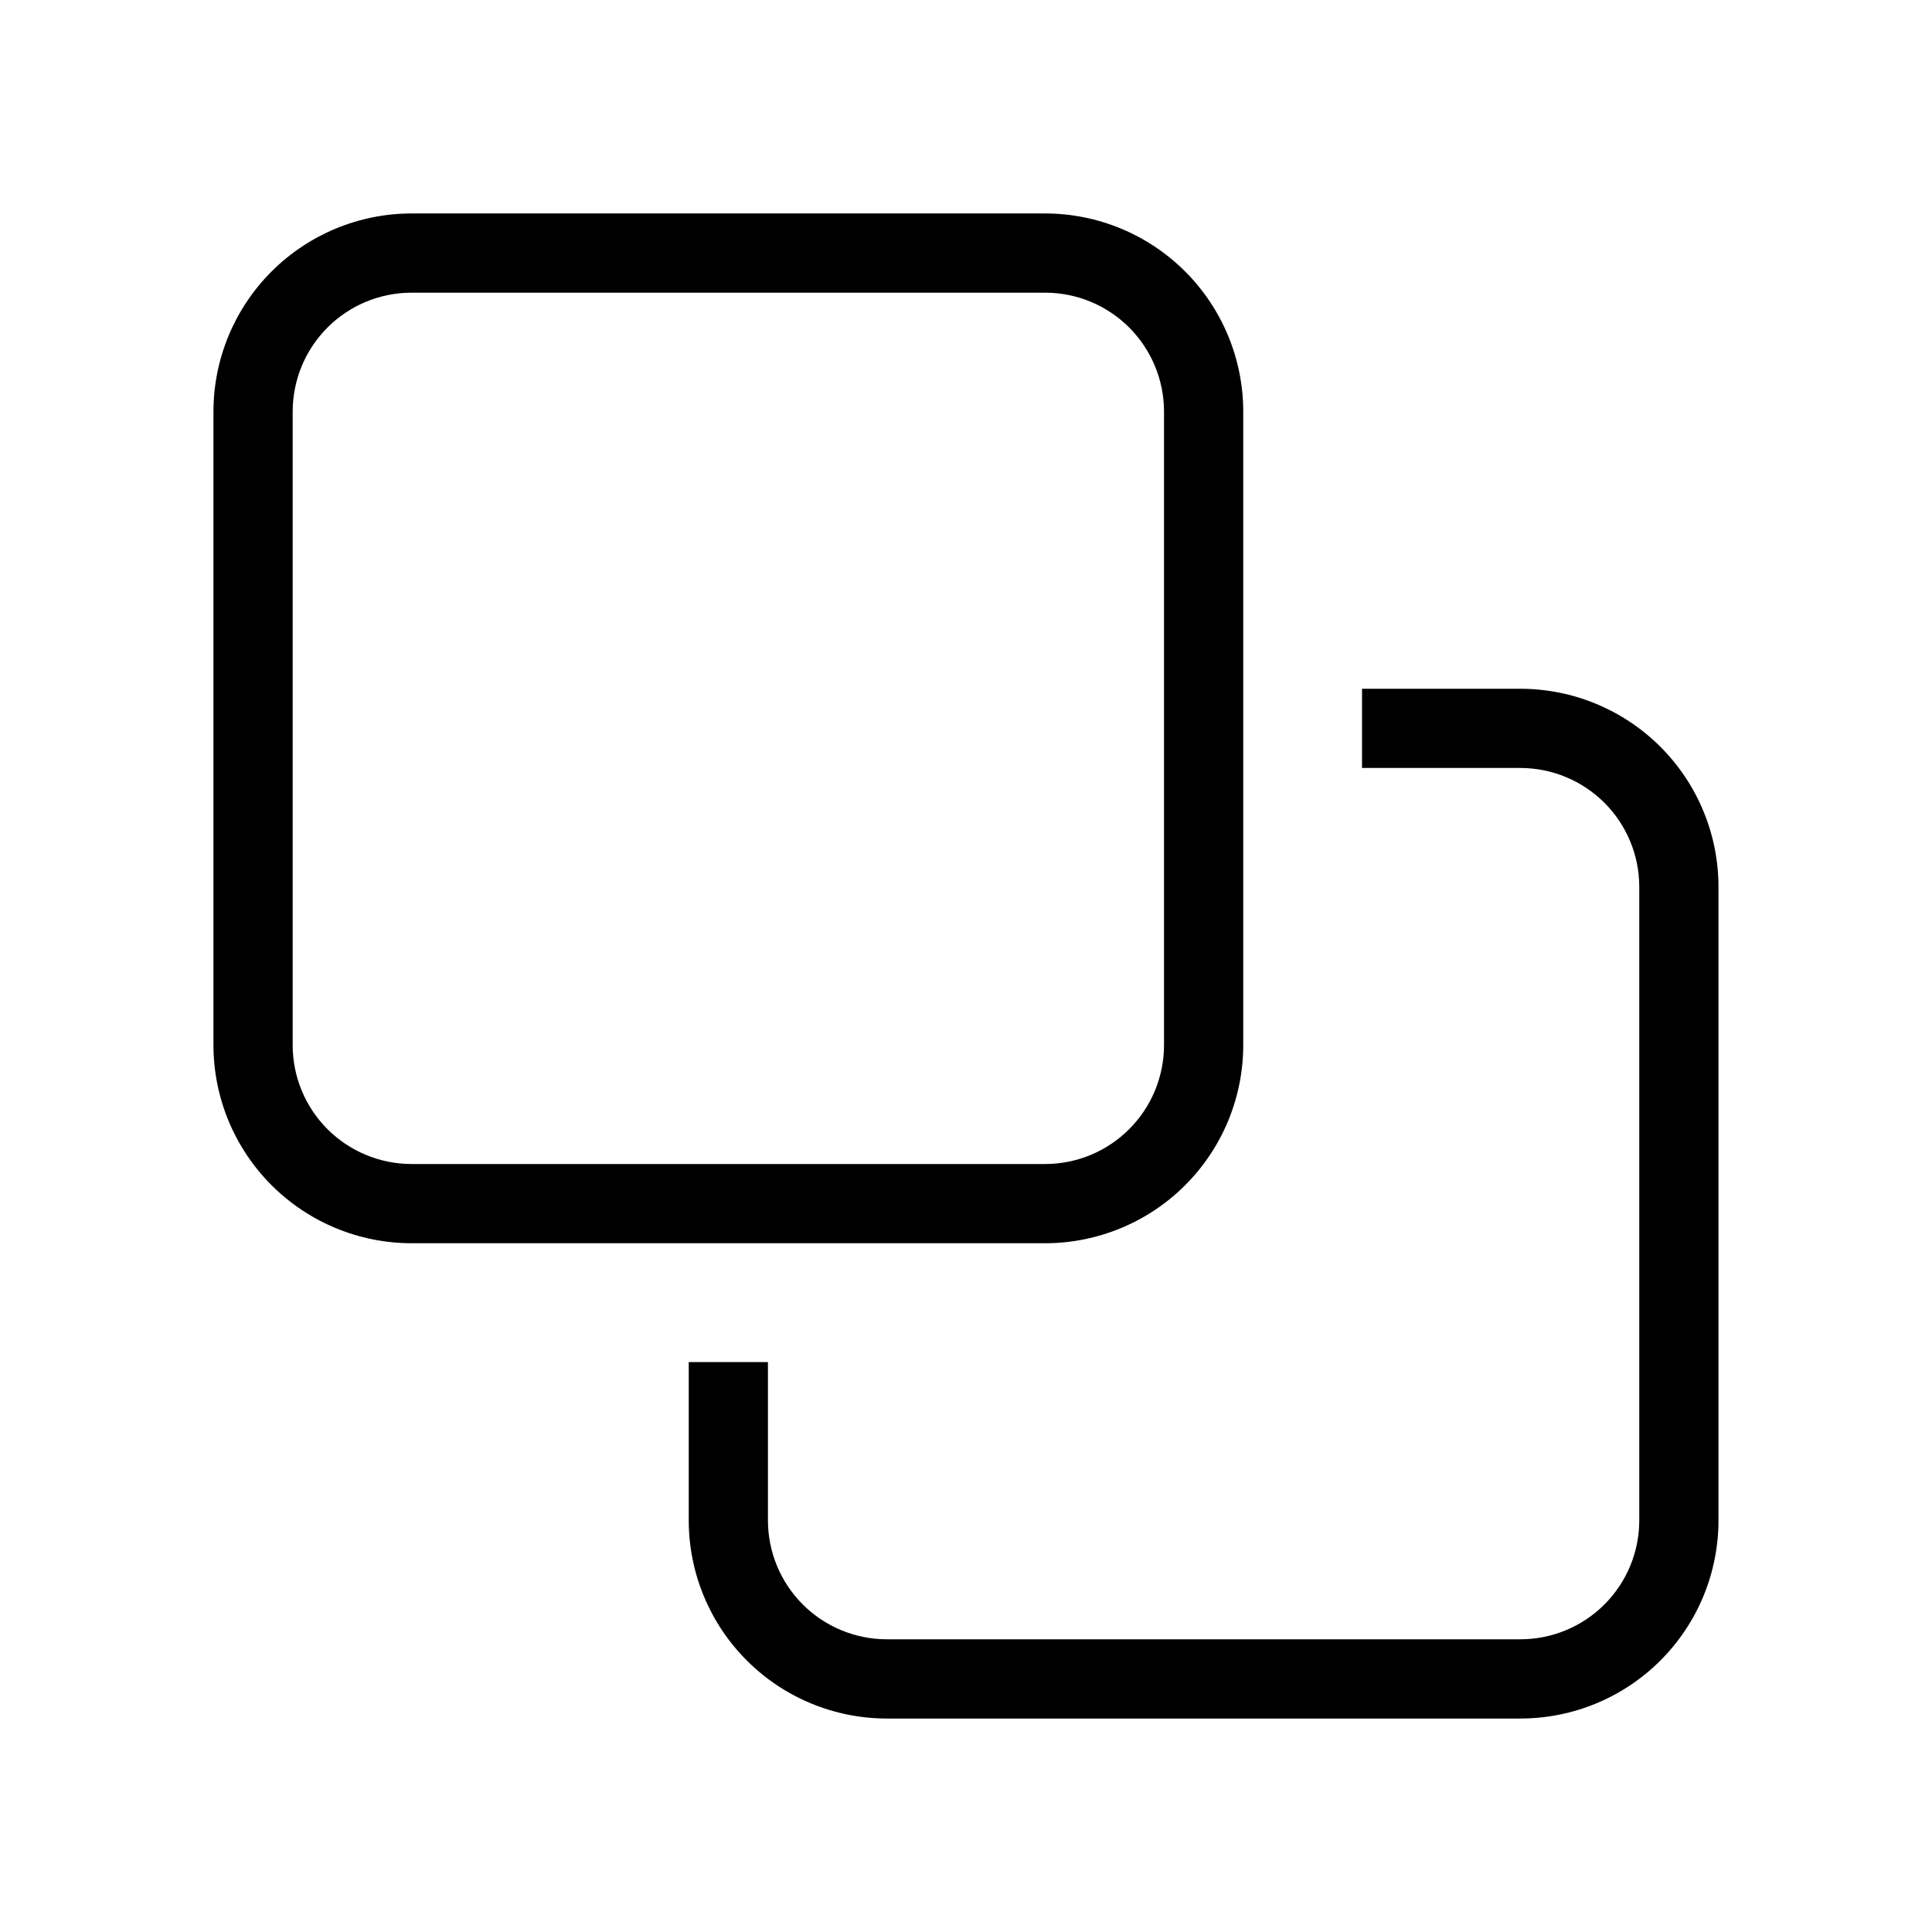 <?xml version="1.0" encoding="UTF-8"?>
<!-- Uploaded to: SVG Repo, www.svgrepo.com, Generator: SVG Repo Mixer Tools -->
<svg fill="#000000" width="800px" height="800px" version="1.1" viewBox="144 144 512 512" xmlns="http://www.w3.org/2000/svg">
 <path d="m200.57 420.99c0.012 13.914 5.547 27.254 15.387 37.094 9.836 9.84 23.18 15.371 37.094 15.387h167.94c13.914-0.016 27.254-5.547 37.094-15.387 9.84-9.84 15.371-23.18 15.387-37.094v-167.94c-0.016-13.914-5.547-27.258-15.387-37.094-9.84-9.84-23.18-15.375-37.094-15.387h-167.94c-13.914 0.012-27.258 5.547-37.094 15.387-9.84 9.836-15.375 23.18-15.387 37.094zm20.992-167.94c0.008-8.348 3.328-16.352 9.23-22.258 5.906-5.902 13.91-9.223 22.258-9.23h167.94c8.348 0.008 16.352 3.328 22.254 9.23 5.902 5.906 9.223 13.91 9.234 22.258v167.94c-0.012 8.348-3.332 16.352-9.234 22.254s-13.906 9.223-22.254 9.234h-167.94c-8.348-0.012-16.352-3.332-22.258-9.234-5.902-5.902-9.223-13.906-9.23-22.254zm125.95 251.91v41.984-0.004c0.008 8.352 3.328 16.355 9.23 22.258 5.902 5.902 13.906 9.223 22.258 9.23h167.94-0.004c8.352-0.008 16.355-3.328 22.258-9.23 5.902-5.902 9.223-13.906 9.23-22.258v-167.93c-0.008-8.352-3.328-16.355-9.23-22.258-5.902-5.902-13.906-9.223-22.258-9.23h-41.984v-20.992h41.984c13.918 0.012 27.258 5.547 37.098 15.383 9.84 9.84 15.371 23.18 15.383 37.098v167.94-0.004c-0.012 13.918-5.543 27.258-15.383 37.098-9.84 9.84-23.18 15.371-37.098 15.383h-167.93c-13.918-0.012-27.258-5.543-37.098-15.383-9.836-9.84-15.371-23.18-15.383-37.098v-41.984z"/>
</svg>